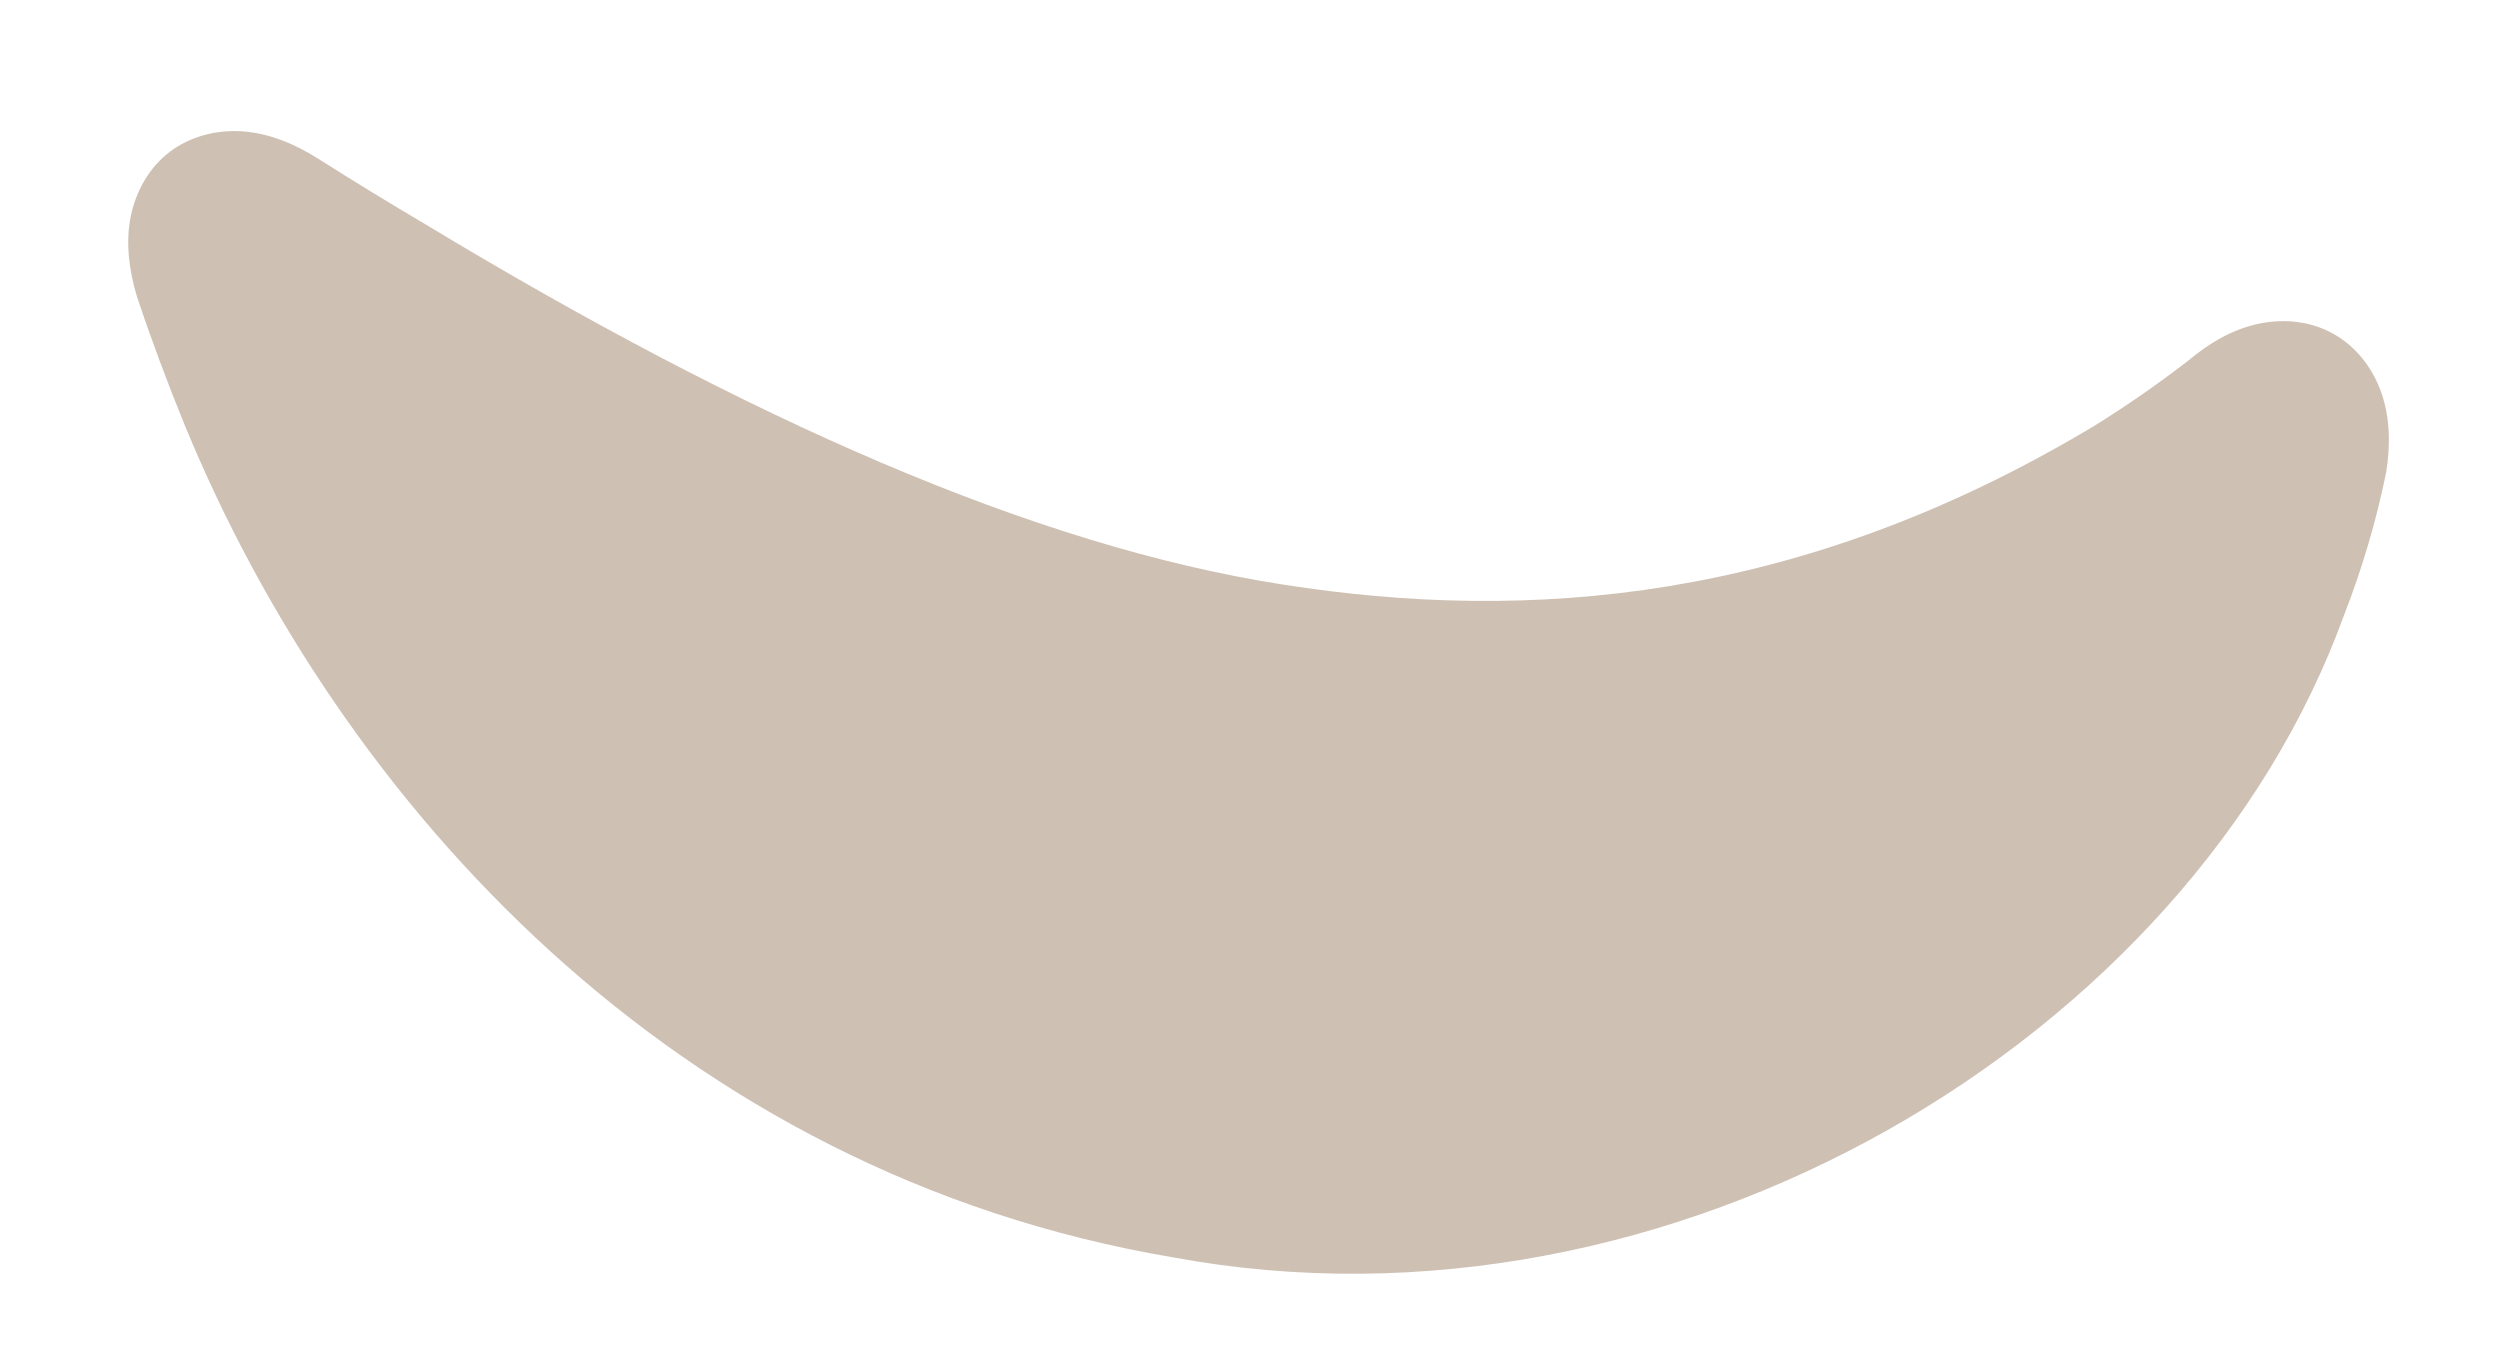 <?xml version="1.0" encoding="utf-8"?>
<svg xmlns="http://www.w3.org/2000/svg" fill="none" height="100%" overflow="visible" preserveAspectRatio="none" style="display: block;" viewBox="0 0 11 6" width="100%">
<g id="Vector 223" style="mix-blend-mode:multiply">
<path d="M1.398 0.697C1.298 0.634 1.185 0.586 1.067 0.578C0.949 0.57 0.836 0.601 0.747 0.668C0.658 0.736 0.599 0.837 0.575 0.953C0.552 1.069 0.568 1.19 0.602 1.303C0.602 1.303 0.602 1.303 0.602 1.303C0.667 1.498 0.738 1.688 0.813 1.871C1.496 3.531 2.97 5.164 5.165 5.533C7.353 5.938 9.637 4.574 10.314 2.706C10.394 2.501 10.456 2.29 10.499 2.079C10.518 1.963 10.517 1.84 10.478 1.728C10.439 1.617 10.366 1.525 10.269 1.47C10.172 1.415 10.056 1.4 9.94 1.424C9.824 1.448 9.719 1.51 9.628 1.587C9.628 1.587 9.628 1.587 9.628 1.587C9.492 1.692 9.352 1.789 9.211 1.876C7.915 2.653 6.721 2.741 5.645 2.572C4.55 2.402 3.286 1.841 1.872 0.987C1.718 0.896 1.56 0.8 1.398 0.697Z" fill="#CEC1B4"/>
</g>
</svg>